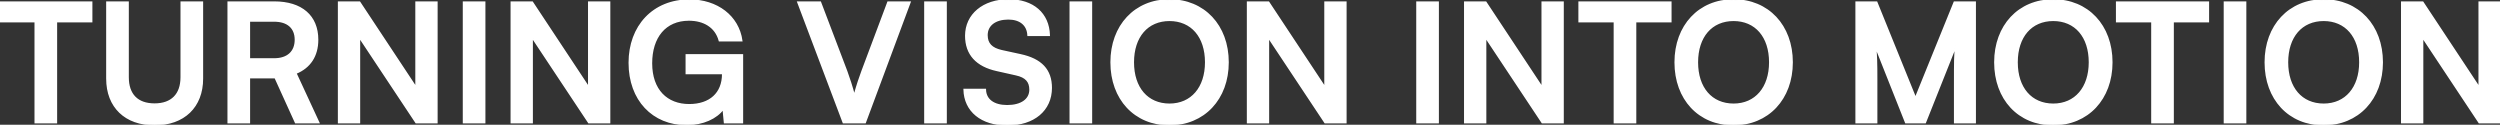 <svg width="1517.1" height="75.707" viewBox="0 0 1517.1 75.707" xmlns="http://www.w3.org/2000/svg"><rect x="0" y="0" width="1517.1" height="75.707" fill="#333333" stroke="none"/><g id="svgGroup" stroke-linecap="round" fill-rule="evenodd" font-size="9pt" stroke="#ffffff" stroke-width="0.25mm" fill="#ffffff" style="stroke:#ffffff;stroke-width:0.25mm;fill:#ffffff"><path d="M 1138.8 74.405 L 1138.8 48.205 C 1138.8 39.105 1138.7 32.205 1138 27.805 L 1156.5 74.405 L 1168.3 74.405 L 1186.9 27.705 C 1186.2 32.905 1186.2 37.205 1186.2 51.905 L 1186.2 74.405 L 1198.6 74.405 L 1198.6 1.305 L 1186 1.305 L 1162.4 59.505 L 1138.8 1.305 L 1126.4 1.305 L 1126.4 74.405 L 1138.8 74.405 Z M 436.6 24.705 L 450.1 24.705 C 448 9.805 435.1 0.105 418.4 0.105 C 396.4 0.105 381.9 15.905 381.9 38.105 C 381.9 60.605 396.2 75.505 416.7 75.505 C 426.6 75.505 434.9 71.605 438.9 66.005 L 439.7 74.405 L 450.5 74.405 L 450.5 33.305 L 416.5 33.305 L 416.5 44.605 L 438.6 44.605 L 438.6 44.905 C 438.6 56.605 430.9 63.605 418.2 63.605 C 404.7 63.605 395.3 54.705 395.3 38.405 C 395.3 22.605 403.6 12.105 418.1 12.105 C 426.9 12.105 434.3 16.105 436.6 24.705 Z M 218.1 74.405 L 218.1 22.605 L 252.5 74.405 L 265.1 74.405 L 265.1 1.305 L 252.5 1.305 L 252.5 53.105 L 218.2 1.305 L 205.5 1.305 L 205.5 74.405 L 218.1 74.405 Z M 322.9 74.405 L 322.9 22.605 L 357.3 74.405 L 369.9 74.405 L 369.9 1.305 L 357.3 1.305 L 357.3 53.105 L 323 1.305 L 310.3 1.305 L 310.3 74.405 L 322.9 74.405 Z M 769.7 74.405 L 769.7 22.605 L 804.1 74.405 L 816.7 74.405 L 816.7 1.305 L 804.1 1.305 L 804.1 53.105 L 769.8 1.305 L 757.1 1.305 L 757.1 74.405 L 769.7 74.405 Z M 901.5 74.405 L 901.5 22.605 L 935.9 74.405 L 948.5 74.405 L 948.5 1.305 L 935.9 1.305 L 935.9 53.105 L 901.6 1.305 L 888.9 1.305 L 888.9 74.405 L 901.5 74.405 Z M 1470.1 74.405 L 1470.1 22.605 L 1504.5 74.405 L 1517.1 74.405 L 1517.1 1.305 L 1504.5 1.305 L 1504.5 53.105 L 1470.2 1.305 L 1457.5 1.305 L 1457.5 74.405 L 1470.1 74.405 Z M 605 42.705 L 616.6 45.305 C 622.6 46.605 625.1 49.505 625.1 54.405 C 625.1 60.505 619.7 64.205 611.2 64.205 C 603 64.205 598 60.505 597.9 54.305 L 585.1 54.305 C 585.4 67.405 595.6 75.705 611.2 75.705 C 627.3 75.705 637.9 66.905 637.9 53.305 C 637.9 42.405 631.8 36.005 619.3 33.305 L 607.8 30.805 C 601.7 29.405 598.9 26.505 598.9 21.305 C 598.9 15.205 604 11.405 611.9 11.405 C 619.1 11.405 623.6 15.105 623.9 21.405 L 636.7 21.405 C 636.3 8.205 626.9 0.005 612.1 0.005 C 596.7 0.005 586.1 8.905 586.1 21.705 C 586.1 32.905 592.6 40.005 605 42.705 Z M 122.8 47.705 L 122.8 1.305 L 110 1.305 L 110 46.905 C 110 57.305 104.2 63.205 93.8 63.205 C 83.4 63.205 77.7 57.405 77.7 46.905 L 77.7 1.305 L 64.9 1.305 L 64.9 47.705 C 64.9 64.905 76.1 75.605 93.8 75.605 C 111.6 75.605 122.8 64.805 122.8 47.705 Z M 511.8 74.405 L 525 74.405 L 552.2 1.305 L 538.9 1.305 L 523.1 43.405 C 521.7 47.105 520.2 51.605 518.4 58.005 C 516.8 52.105 515.4 47.805 513.8 43.405 L 497.8 1.305 L 484.2 1.305 L 511.8 74.405 Z M 151.3 74.405 L 151.3 47.105 L 167 47.105 L 179.4 74.405 L 193.4 74.405 L 179.5 44.405 C 188.1 40.905 192.7 33.905 192.7 24.105 C 192.7 9.705 183 1.305 166.4 1.305 L 138.5 1.305 L 138.5 74.405 L 151.3 74.405 Z M 0 13.105 L 21.4 13.105 L 21.4 74.405 L 34.2 74.405 L 34.2 13.105 L 55.6 13.105 L 55.6 1.305 L 0 1.305 L 0 13.105 Z M 958.3 13.105 L 979.7 13.105 L 979.7 74.405 L 992.5 74.405 L 992.5 13.105 L 1013.9 13.105 L 1013.9 1.305 L 958.3 1.305 L 958.3 13.105 Z M 1284.5 13.105 L 1305.9 13.105 L 1305.9 74.405 L 1318.7 74.405 L 1318.7 13.105 L 1340.1 13.105 L 1340.1 1.305 L 1284.5 1.305 L 1284.5 13.105 Z M 745.2 37.805 C 745.2 15.505 730.6 0.005 709.7 0.005 C 688.8 0.005 674.3 15.605 674.3 37.805 C 674.3 60.105 688.7 75.605 709.6 75.605 C 730.6 75.605 745.2 60.005 745.2 37.805 Z M 1087.5 37.805 C 1087.5 15.505 1072.9 0.005 1052 0.005 C 1031.1 0.005 1016.6 15.605 1016.6 37.805 C 1016.6 60.105 1031 75.605 1051.9 75.605 C 1072.9 75.605 1087.5 60.005 1087.5 37.805 Z M 1281.5 37.805 C 1281.5 15.505 1266.9 0.005 1246 0.005 C 1225.1 0.005 1210.6 15.605 1210.6 37.805 C 1210.6 60.105 1225 75.605 1245.9 75.605 C 1266.9 75.605 1281.5 60.005 1281.5 37.805 Z M 1445.6 37.805 C 1445.6 15.505 1431 0.005 1410.1 0.005 C 1389.2 0.005 1374.7 15.605 1374.7 37.805 C 1374.7 60.105 1389.1 75.605 1410 75.605 C 1431 75.605 1445.6 60.005 1445.6 37.805 Z M 294.1 1.305 L 281.3 1.305 L 281.3 74.405 L 294.1 74.405 L 294.1 1.305 Z M 574.1 1.305 L 561.3 1.305 L 561.3 74.405 L 574.1 74.405 L 574.1 1.305 Z M 662.3 1.305 L 649.5 1.305 L 649.5 74.405 L 662.3 74.405 L 662.3 1.305 Z M 872.7 1.305 L 859.9 1.305 L 859.9 74.405 L 872.7 74.405 L 872.7 1.305 Z M 1362.7 1.305 L 1349.9 1.305 L 1349.9 74.405 L 1362.7 74.405 L 1362.7 1.305 Z M 731.7 37.805 C 731.7 53.205 723.1 63.305 709.7 63.305 C 696.3 63.305 687.7 53.405 687.7 37.805 C 687.7 22.205 696.3 12.305 709.7 12.305 C 723.1 12.305 731.7 22.205 731.7 37.805 Z M 1074 37.805 C 1074 53.205 1065.4 63.305 1052 63.305 C 1038.6 63.305 1030 53.405 1030 37.805 C 1030 22.205 1038.6 12.305 1052 12.305 C 1065.4 12.305 1074 22.205 1074 37.805 Z M 1268 37.805 C 1268 53.205 1259.4 63.305 1246 63.305 C 1232.6 63.305 1224 53.405 1224 37.805 C 1224 22.205 1232.6 12.305 1246 12.305 C 1259.4 12.305 1268 22.205 1268 37.805 Z M 1432.1 37.805 C 1432.1 53.205 1423.5 63.305 1410.1 63.305 C 1396.7 63.305 1388.1 53.405 1388.1 37.805 C 1388.1 22.205 1396.7 12.305 1410.1 12.305 C 1423.5 12.305 1432.1 22.205 1432.1 37.805 Z M 151.3 12.705 L 166.4 12.705 C 174.5 12.705 179.3 16.805 179.3 24.105 C 179.3 31.505 174.5 35.805 166.4 35.805 L 151.3 35.805 L 151.3 12.705 Z"/></g></svg>